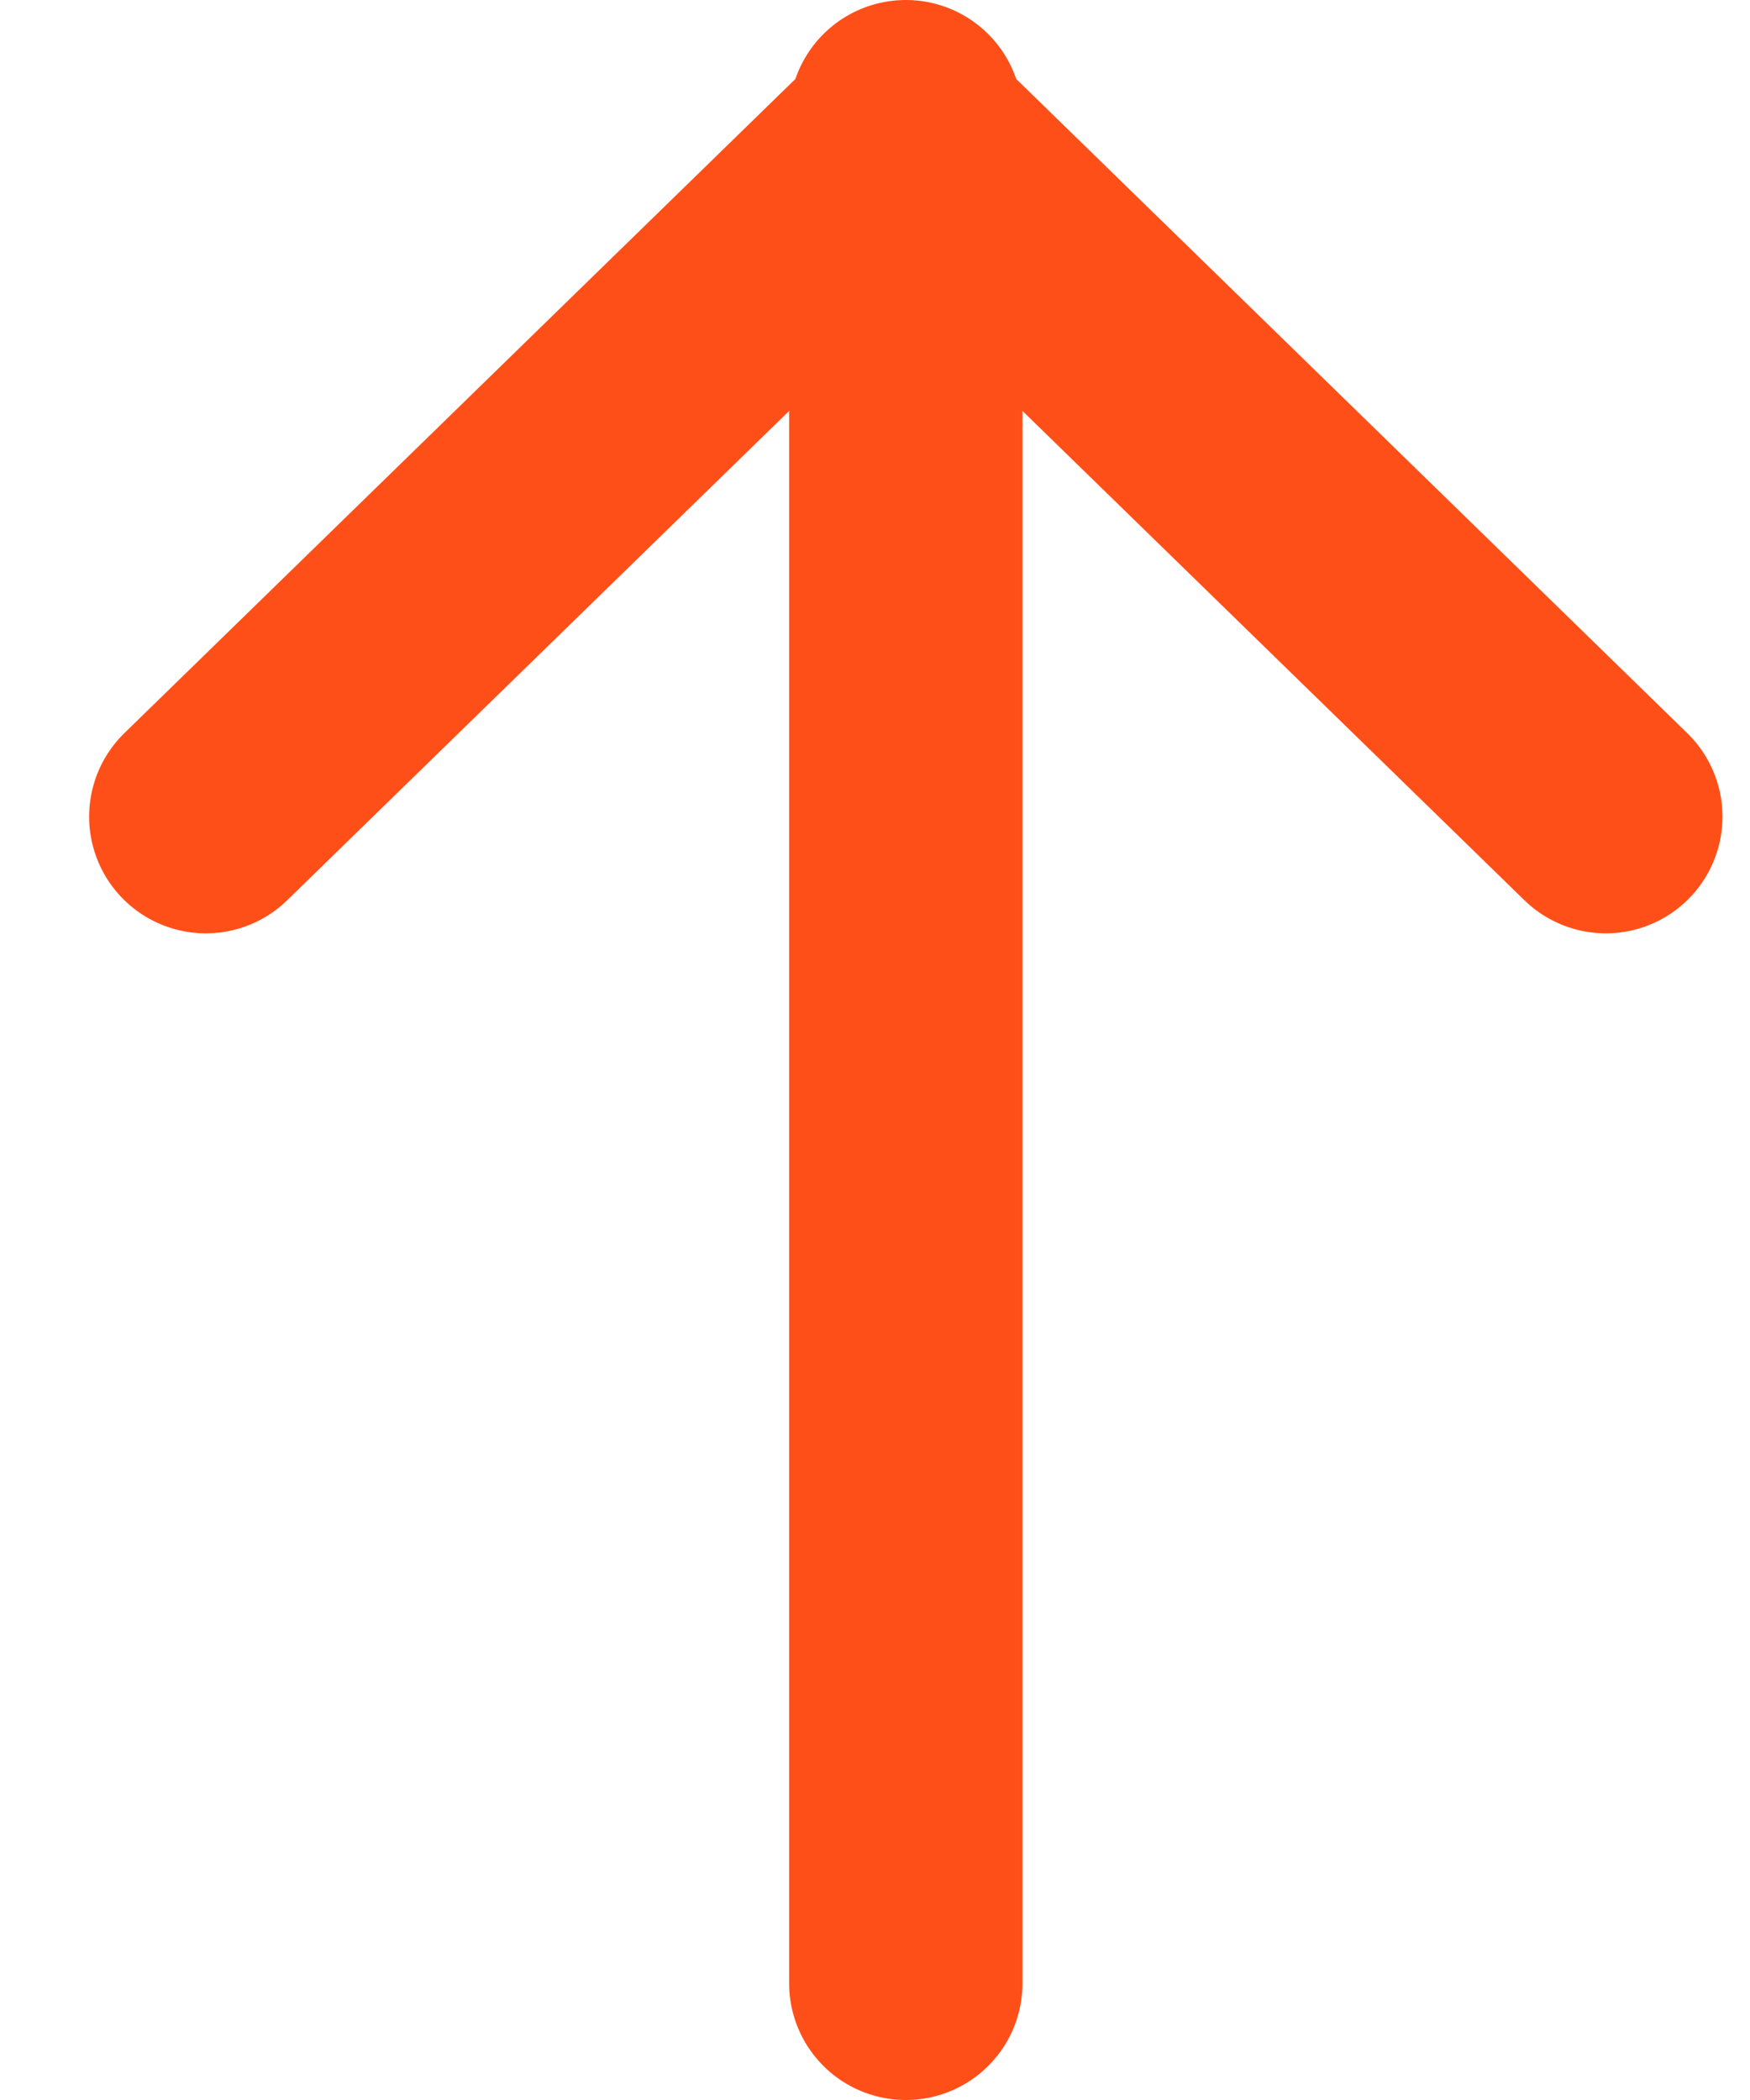 <svg width="15" height="18" viewBox="0 0 15 18" fill="none" xmlns="http://www.w3.org/2000/svg">
<path d="M7.764 17L7.764 1" stroke="#FF4F18" stroke-width="2" stroke-linecap="round"/>
<path d="M13.764 7L8.036 1.416" stroke="#FF4F18" stroke-width="2" stroke-linecap="round"/>
<path d="M1.764 7L7.492 1.416" stroke="#FF4F18" stroke-width="2" stroke-linecap="round"/>
</svg>
